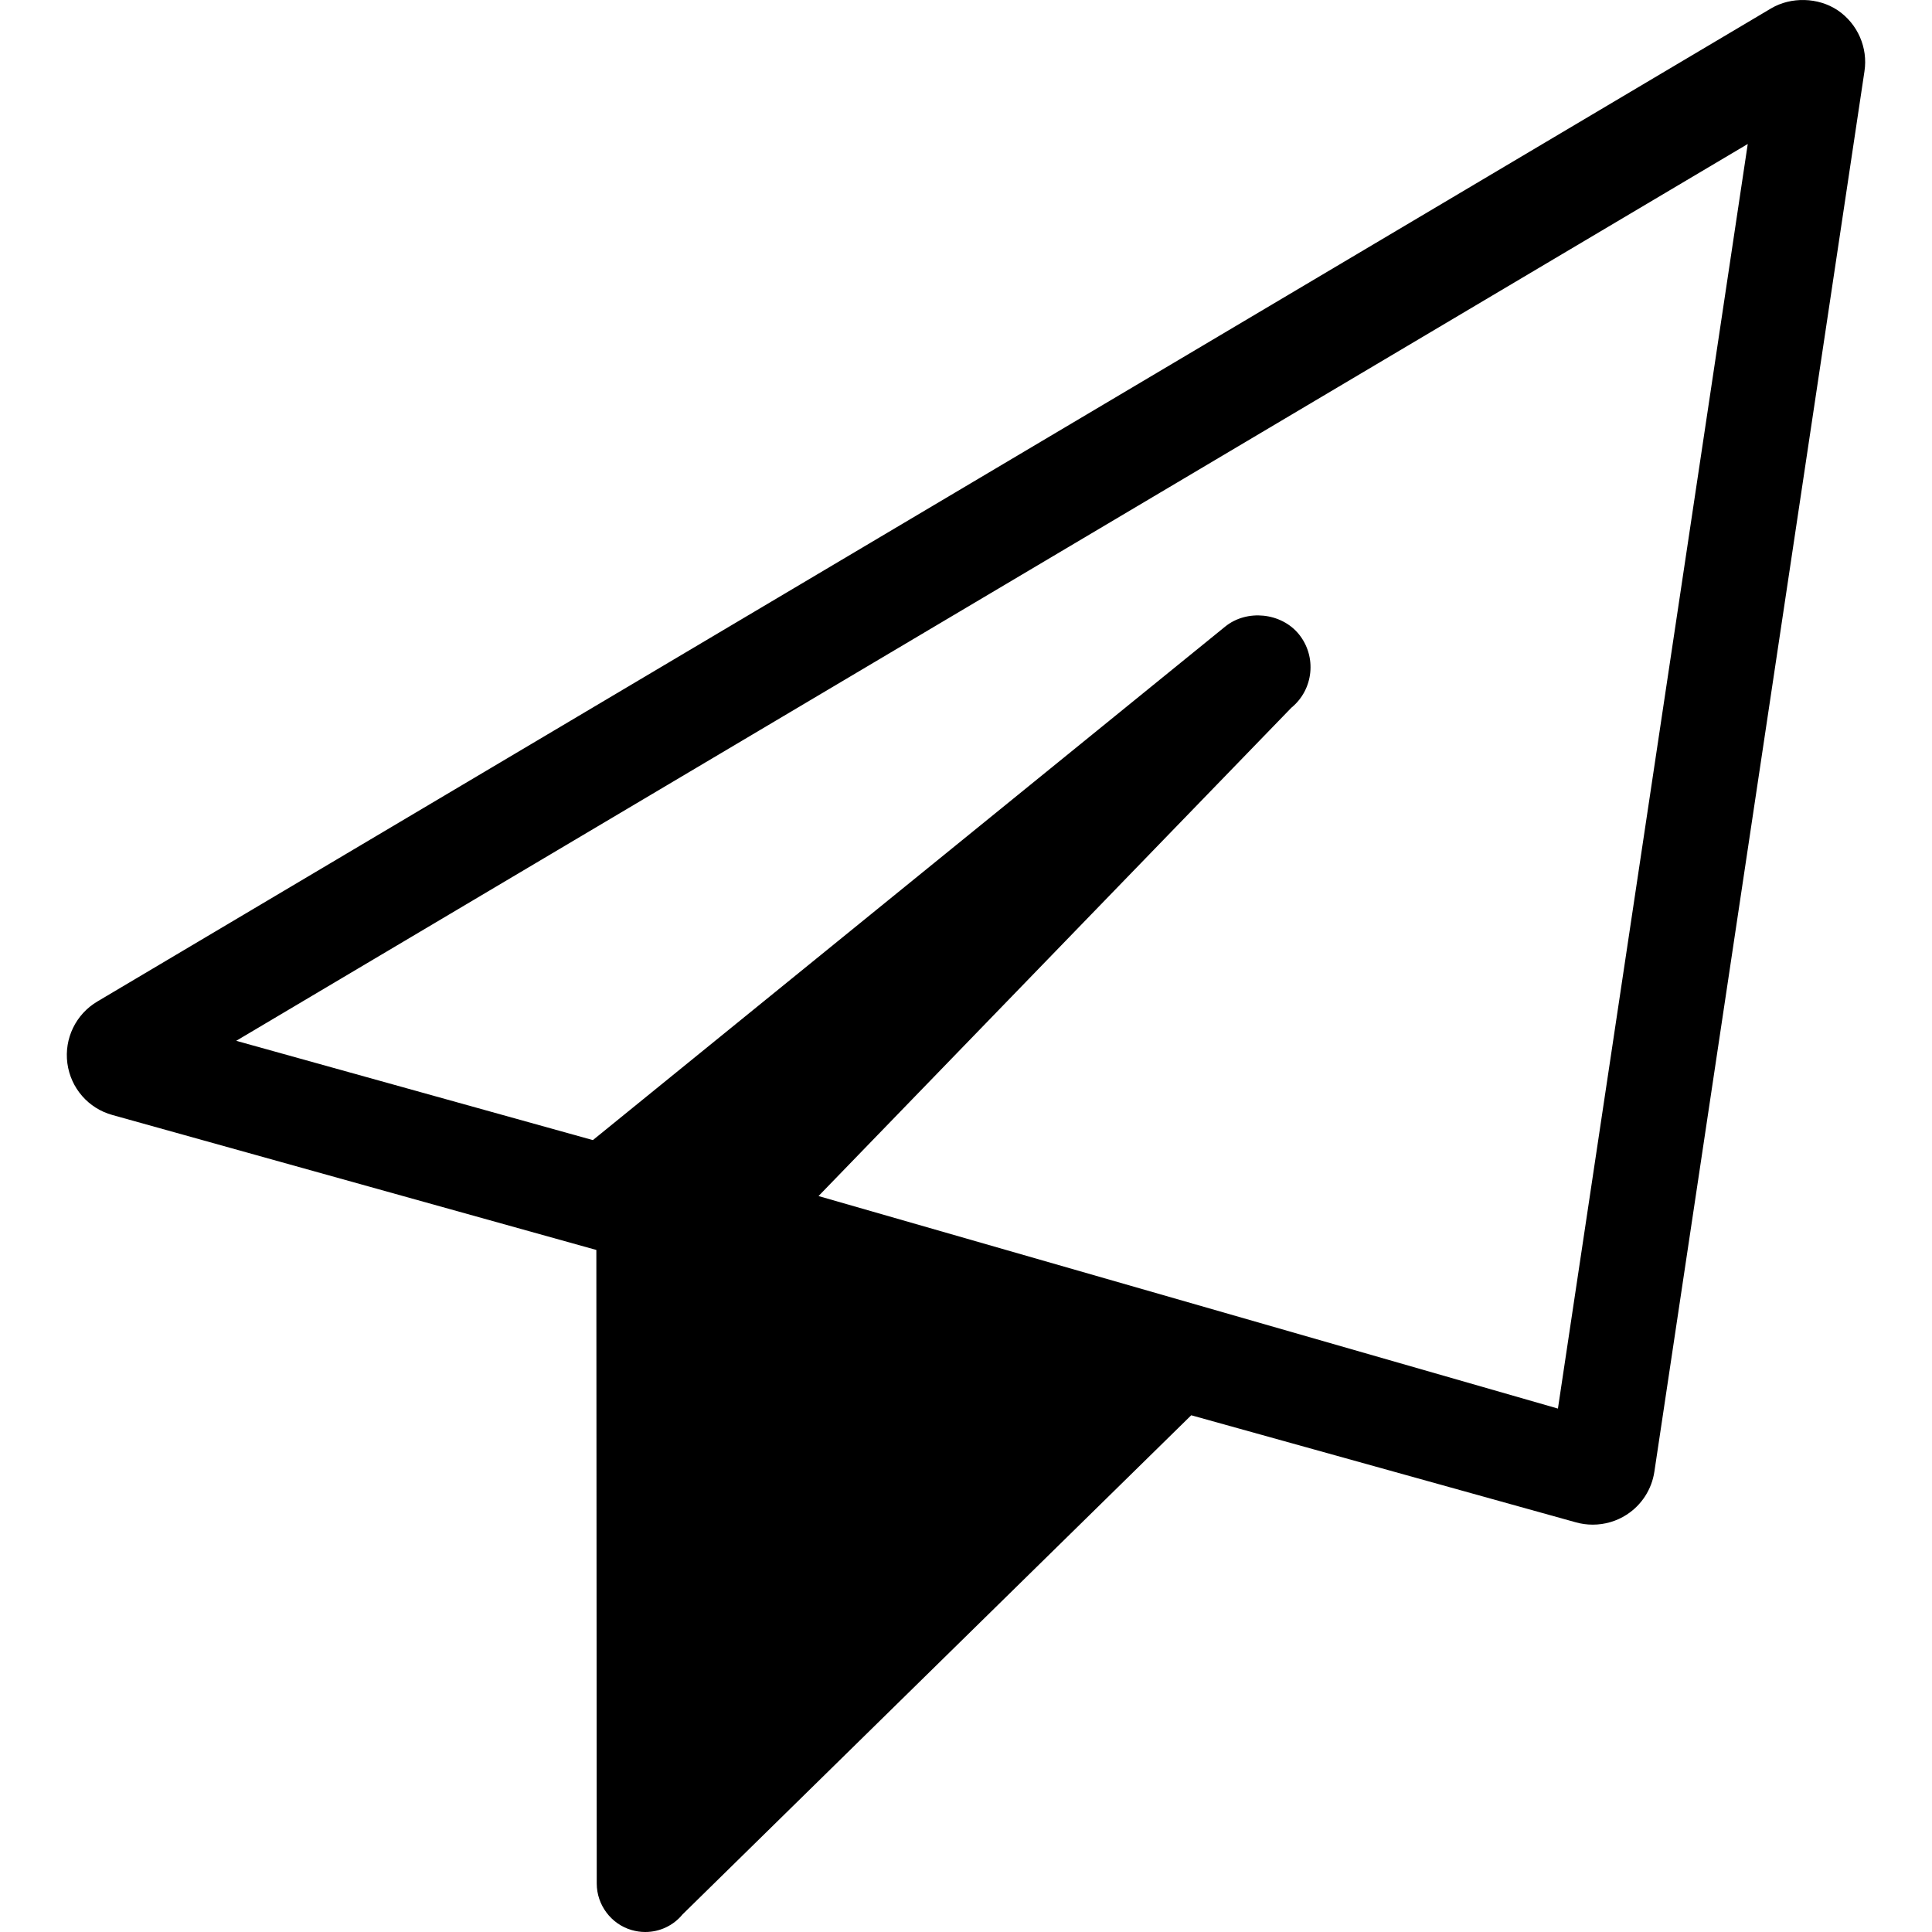 <?xml version="1.0" encoding="iso-8859-1"?>
<!-- Generator: Adobe Illustrator 16.0.0, SVG Export Plug-In . SVG Version: 6.00 Build 0)  -->
<!DOCTYPE svg PUBLIC "-//W3C//DTD SVG 1.1//EN" "http://www.w3.org/Graphics/SVG/1.1/DTD/svg11.dtd">
<svg version="1.1" id="Capa_1" xmlns="http://www.w3.org/2000/svg" xmlns:xlink="http://www.w3.org/1999/xlink" x="0px" y="0px"
	 width="97.872px" height="97.872px" viewBox="0 0 97.872 97.872" style="enable-background:new 0 0 97.872 97.872;"
	 xml:space="preserve">
<g>
	<path d="M93.09,0.518c-0.979-0.654-2.358-0.692-3.367-0.094L4.932,50.734c-1.09,0.646-1.686,1.874-1.519,3.132
		c0.169,1.257,1.065,2.285,2.281,2.618l24.516,6.837l0.02,32.096c0,1.084,0.729,2.054,1.761,2.354
		c0.226,0.065,0.457,0.101,0.695,0.101c0.742,0,1.429-0.329,1.892-0.893l25.768-25.284l19.475,5.421
		c0.279,0.079,0.569,0.12,0.863,0.12c0.615,0,1.21-0.175,1.716-0.503c0.761-0.489,1.274-1.285,1.408-2.18L94.45,3.616
		C94.636,2.417,94.104,1.201,93.09,0.518z M78.922,71.356L41.465,60.59l23.954-24.738c1.129-0.923,1.297-2.595,0.377-3.727
		c-0.889-1.091-2.631-1.273-3.729-0.384L30.034,57.756l-18.068-5.03L88.538,7.294L78.922,71.356z"/>
</g>
<g>
</g>
<g>
</g>
<g>
</g>
<g>
</g>
<g>
</g>
<g>
</g>
<g>
</g>
<g>
</g>
<g>
</g>
<g>
</g>
<g>
</g>
<g>
</g>
<g>
</g>
<g>
</g>
<g>
</g>
</svg>
